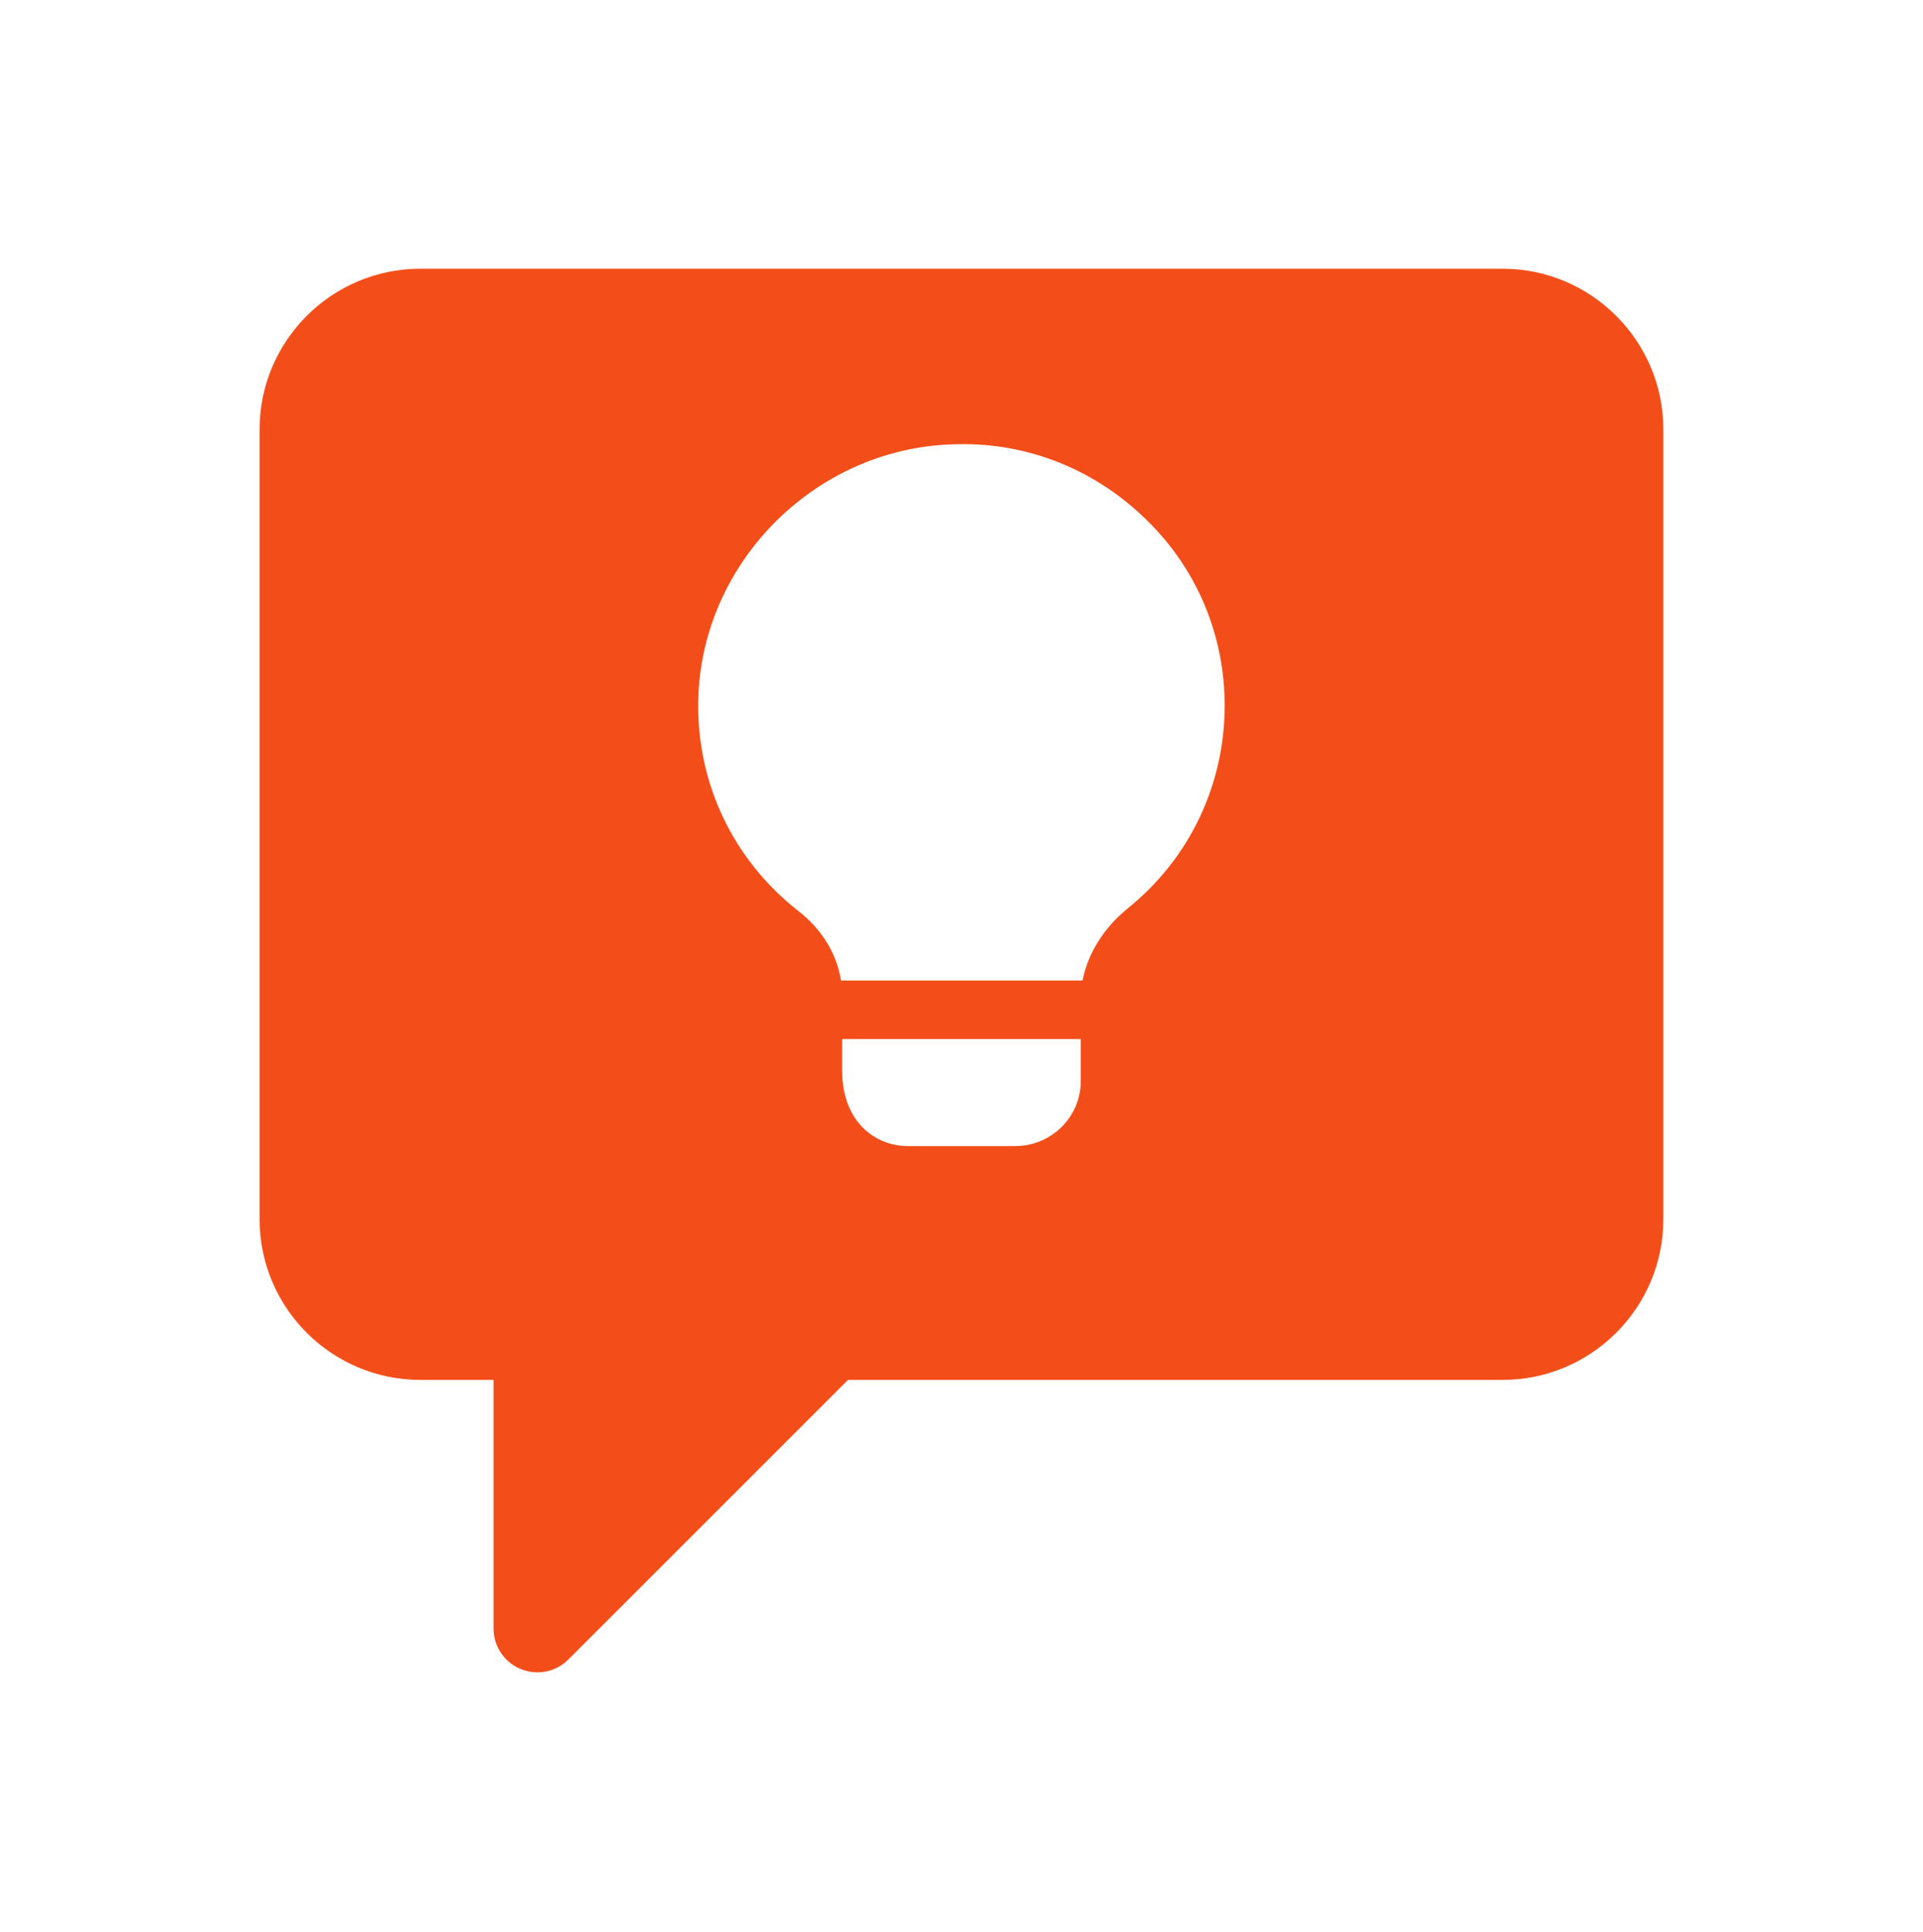 <?xml version="1.0" encoding="UTF-8"?> <svg xmlns="http://www.w3.org/2000/svg" width="200" height="201" viewBox="0 0 200 201" fill="none"><g clip-path="url(#clip0_1385_7468)"><path d="M156.267 27.952H43.725C34.497 27.952 26.996 35.453 26.996 44.681V126.806C26.996 136.035 34.497 143.535 43.725 143.535H51.329V169.39C51.329 171.233 52.443 172.9 54.146 173.605C54.712 173.837 55.302 173.952 55.892 173.952C57.078 173.952 58.246 173.49 59.116 172.614L88.194 143.535H156.267C165.495 143.535 172.996 136.035 172.996 126.806V44.681C172.996 35.453 165.495 27.952 156.267 27.952ZM112.406 112.456C112.406 116.167 109.364 119.208 105.593 119.208H94.399C91.114 119.208 87.586 116.775 87.586 111.361V108.076H112.406V112.456ZM117.334 94.449C114.779 96.517 113.136 99.194 112.589 101.992H87.464C87.039 99.255 85.518 96.7 83.024 94.753C76.271 89.461 72.439 81.492 72.621 72.853C72.925 58.375 85.031 46.391 99.57 46.208C106.931 46.026 113.988 48.885 119.28 54.117C124.512 59.227 127.371 66.101 127.371 73.401C127.371 81.613 123.727 89.278 117.334 94.449Z" fill="#F34E19"></path></g><defs><clipPath id="clip0_1385_7468"><rect width="146" height="146" fill="white" transform="translate(26.996 27.952)"></rect></clipPath></defs></svg> 
